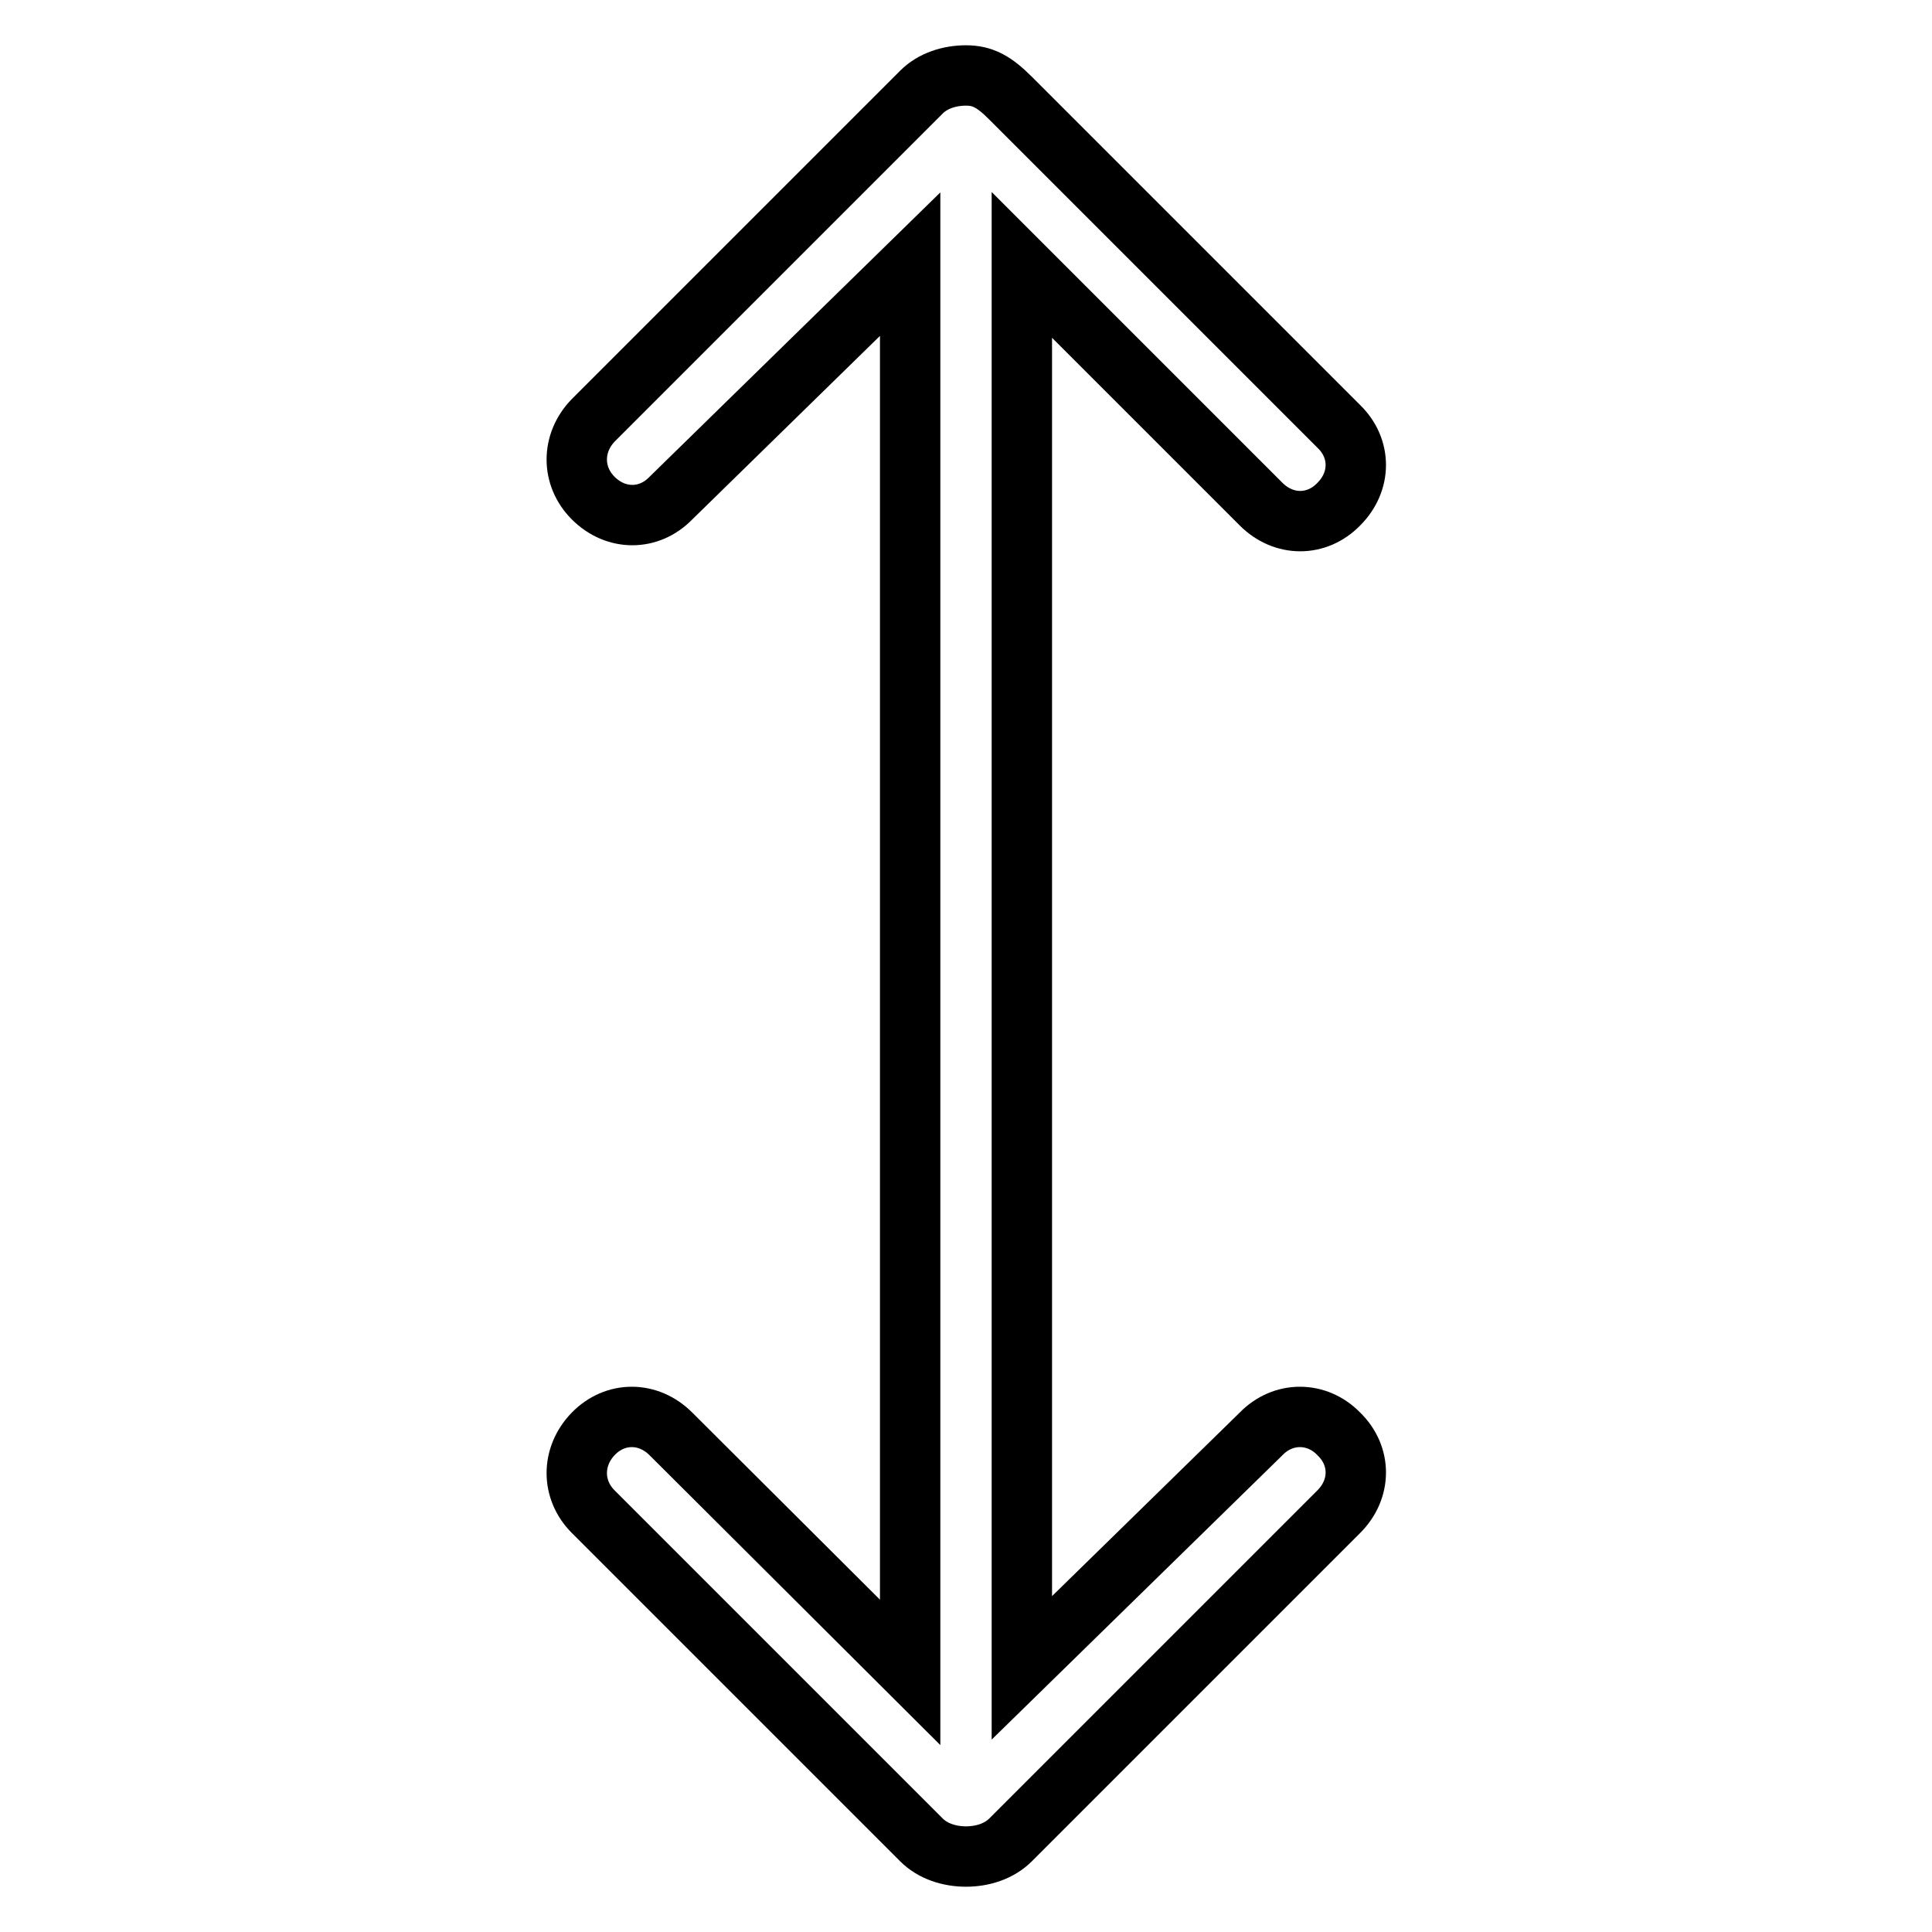 <?xml version="1.0" encoding="utf-8"?>
<!-- Svg Vector Icons : http://www.onlinewebfonts.com/icon -->
<!DOCTYPE svg PUBLIC "-//W3C//DTD SVG 1.1//EN" "http://www.w3.org/Graphics/SVG/1.1/DTD/svg11.dtd">
<svg version="1.1" xmlns="http://www.w3.org/2000/svg" xmlns:xlink="http://www.w3.org/1999/xlink" x="0px" y="0px" viewBox="0 0 256 256" enable-background="new 0 0 256 256" xml:space="preserve">
<g> <path stroke-width="8" fill-opacity="0" stroke="#000000"  d="M167.1,190l-31.7,31V35.1l31.7,31.7c3,3,7.4,3,10.3,0c3-3,3-7.4,0-10.3L133.9,13c-2.2-2.2-3.7-3-5.9-3 s-4.4,0.7-5.9,2.2L78.6,55.7c-2.9,3-2.9,7.4,0,10.3c3,3,7.4,3,10.3,0l31.7-31v186.6L88.9,190c-3-3-7.4-3-10.3,0 c-2.9,3-2.9,7.4,0,10.3l43.5,43.5c1.5,1.5,3.7,2.2,5.9,2.2s4.4-0.7,5.9-2.2l43.5-43.5c3-3,3-7.4,0-10.3 C174.5,187,170,187,167.1,190L167.1,190z"/></g>
</svg>